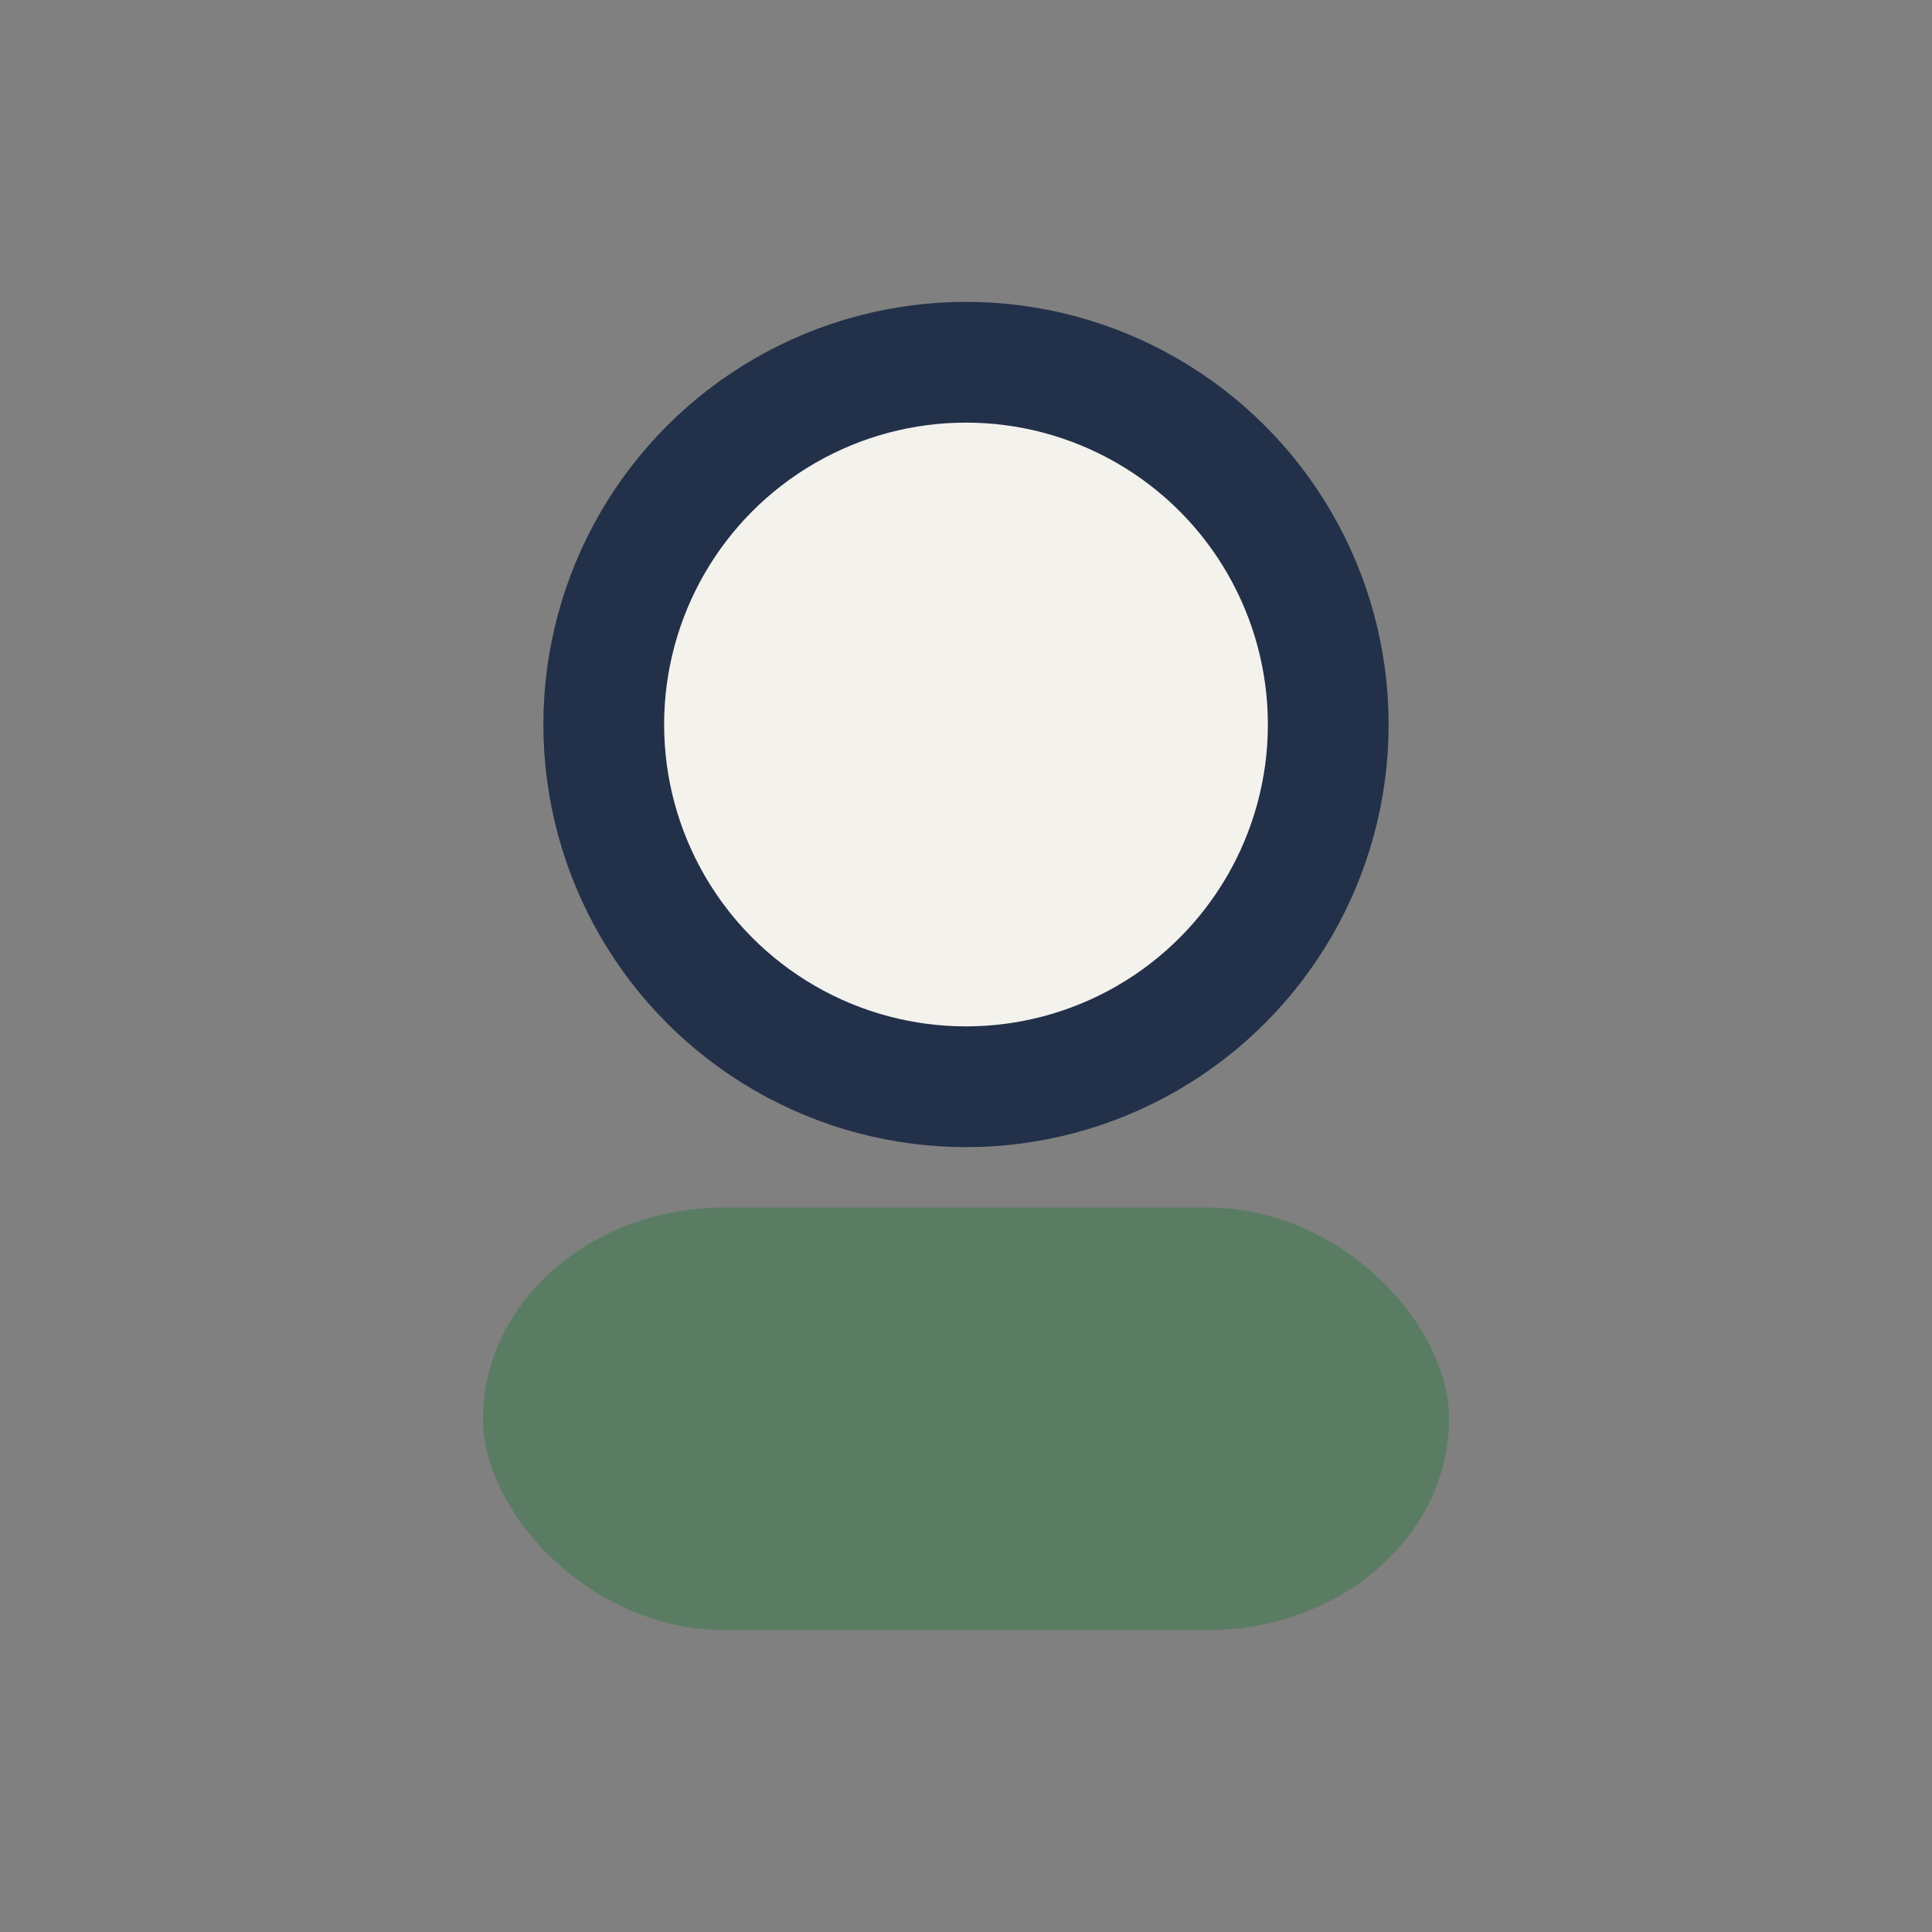 <?xml version="1.0" encoding="UTF-8"?>
<svg xmlns="http://www.w3.org/2000/svg" width="32" height="32" viewBox="0 0 32 32"><rect x="0" y="0" width="32" height="32" fill="#808080" stroke="none"/><circle cx="16" cy="12" r="6" fill="#F4F2ED" stroke="#223049" stroke-width="2"/><rect x="8" y="20" width="16" height="7" rx="4" fill="#5A7C63"/></svg>
